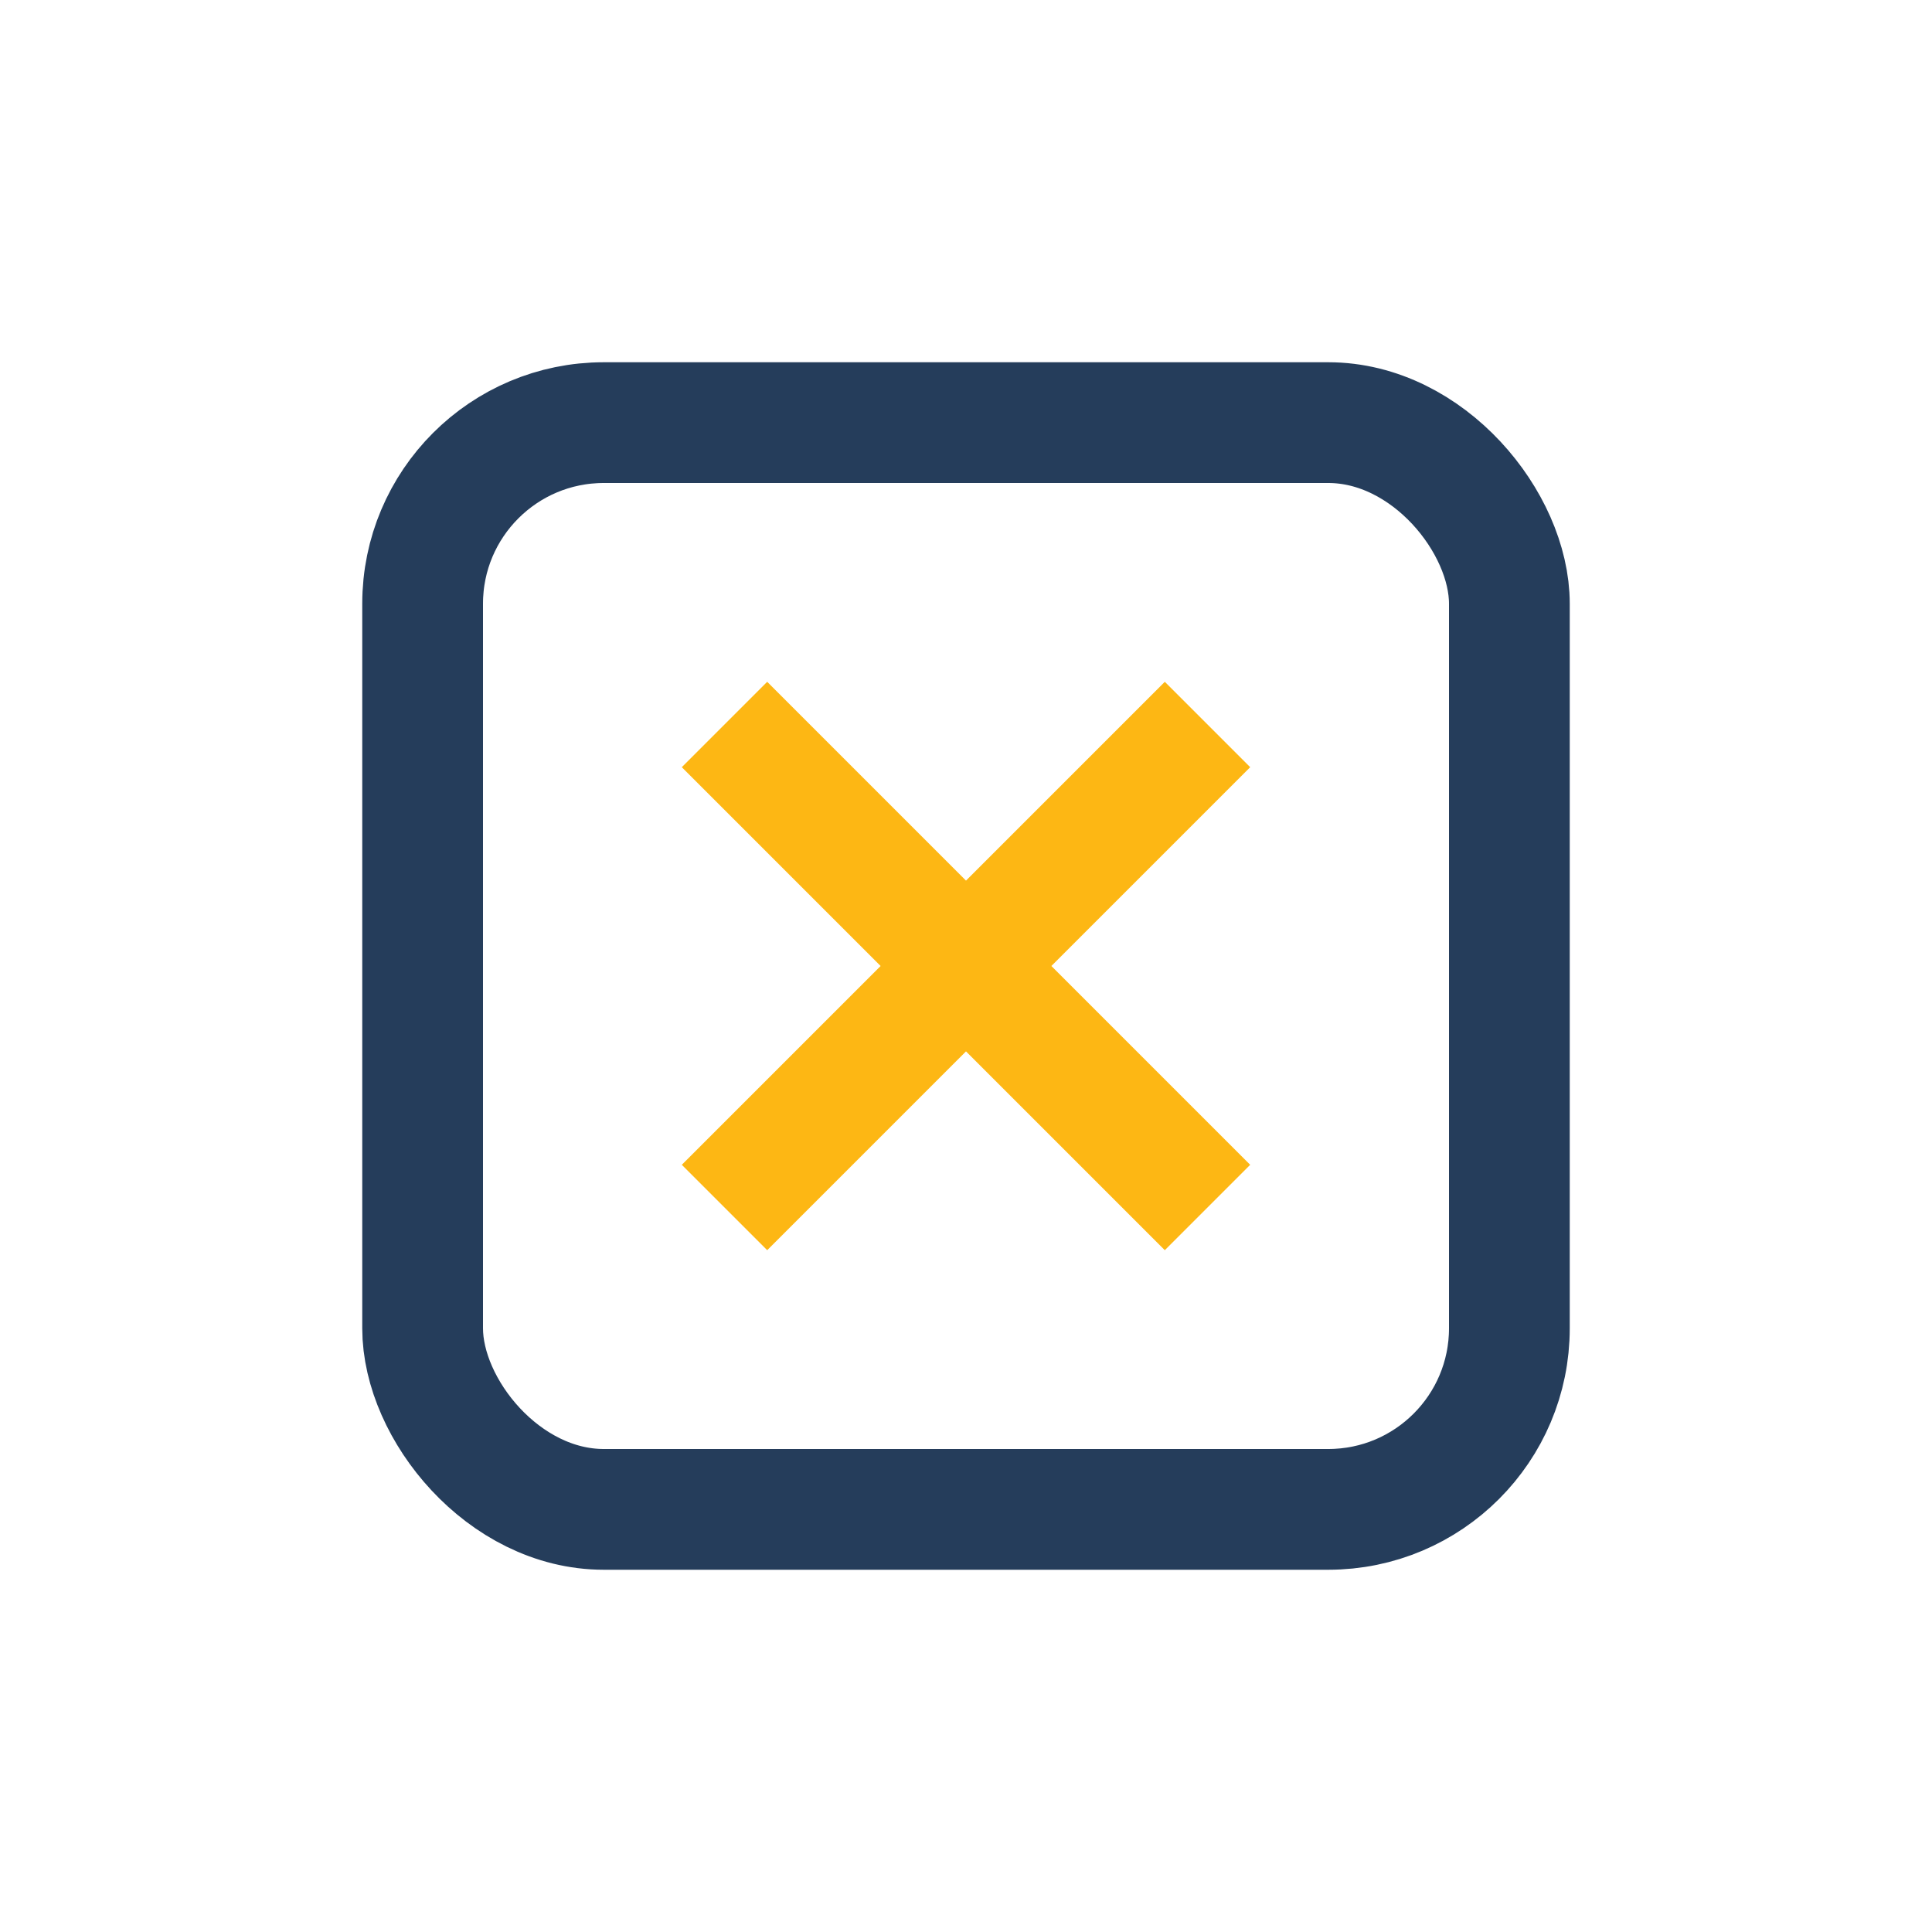 <?xml version="1.0" encoding="UTF-8"?>
<svg xmlns="http://www.w3.org/2000/svg" width="32" height="32" viewBox="0 0 32 32"><rect x="7" y="7" width="18" height="18" rx="3" fill="none" stroke="#253D5B" stroke-width="2"/><path d="M12 12l8 8M20 12l-8 8" stroke="#FDB714" stroke-width="2" fill="none"/></svg>